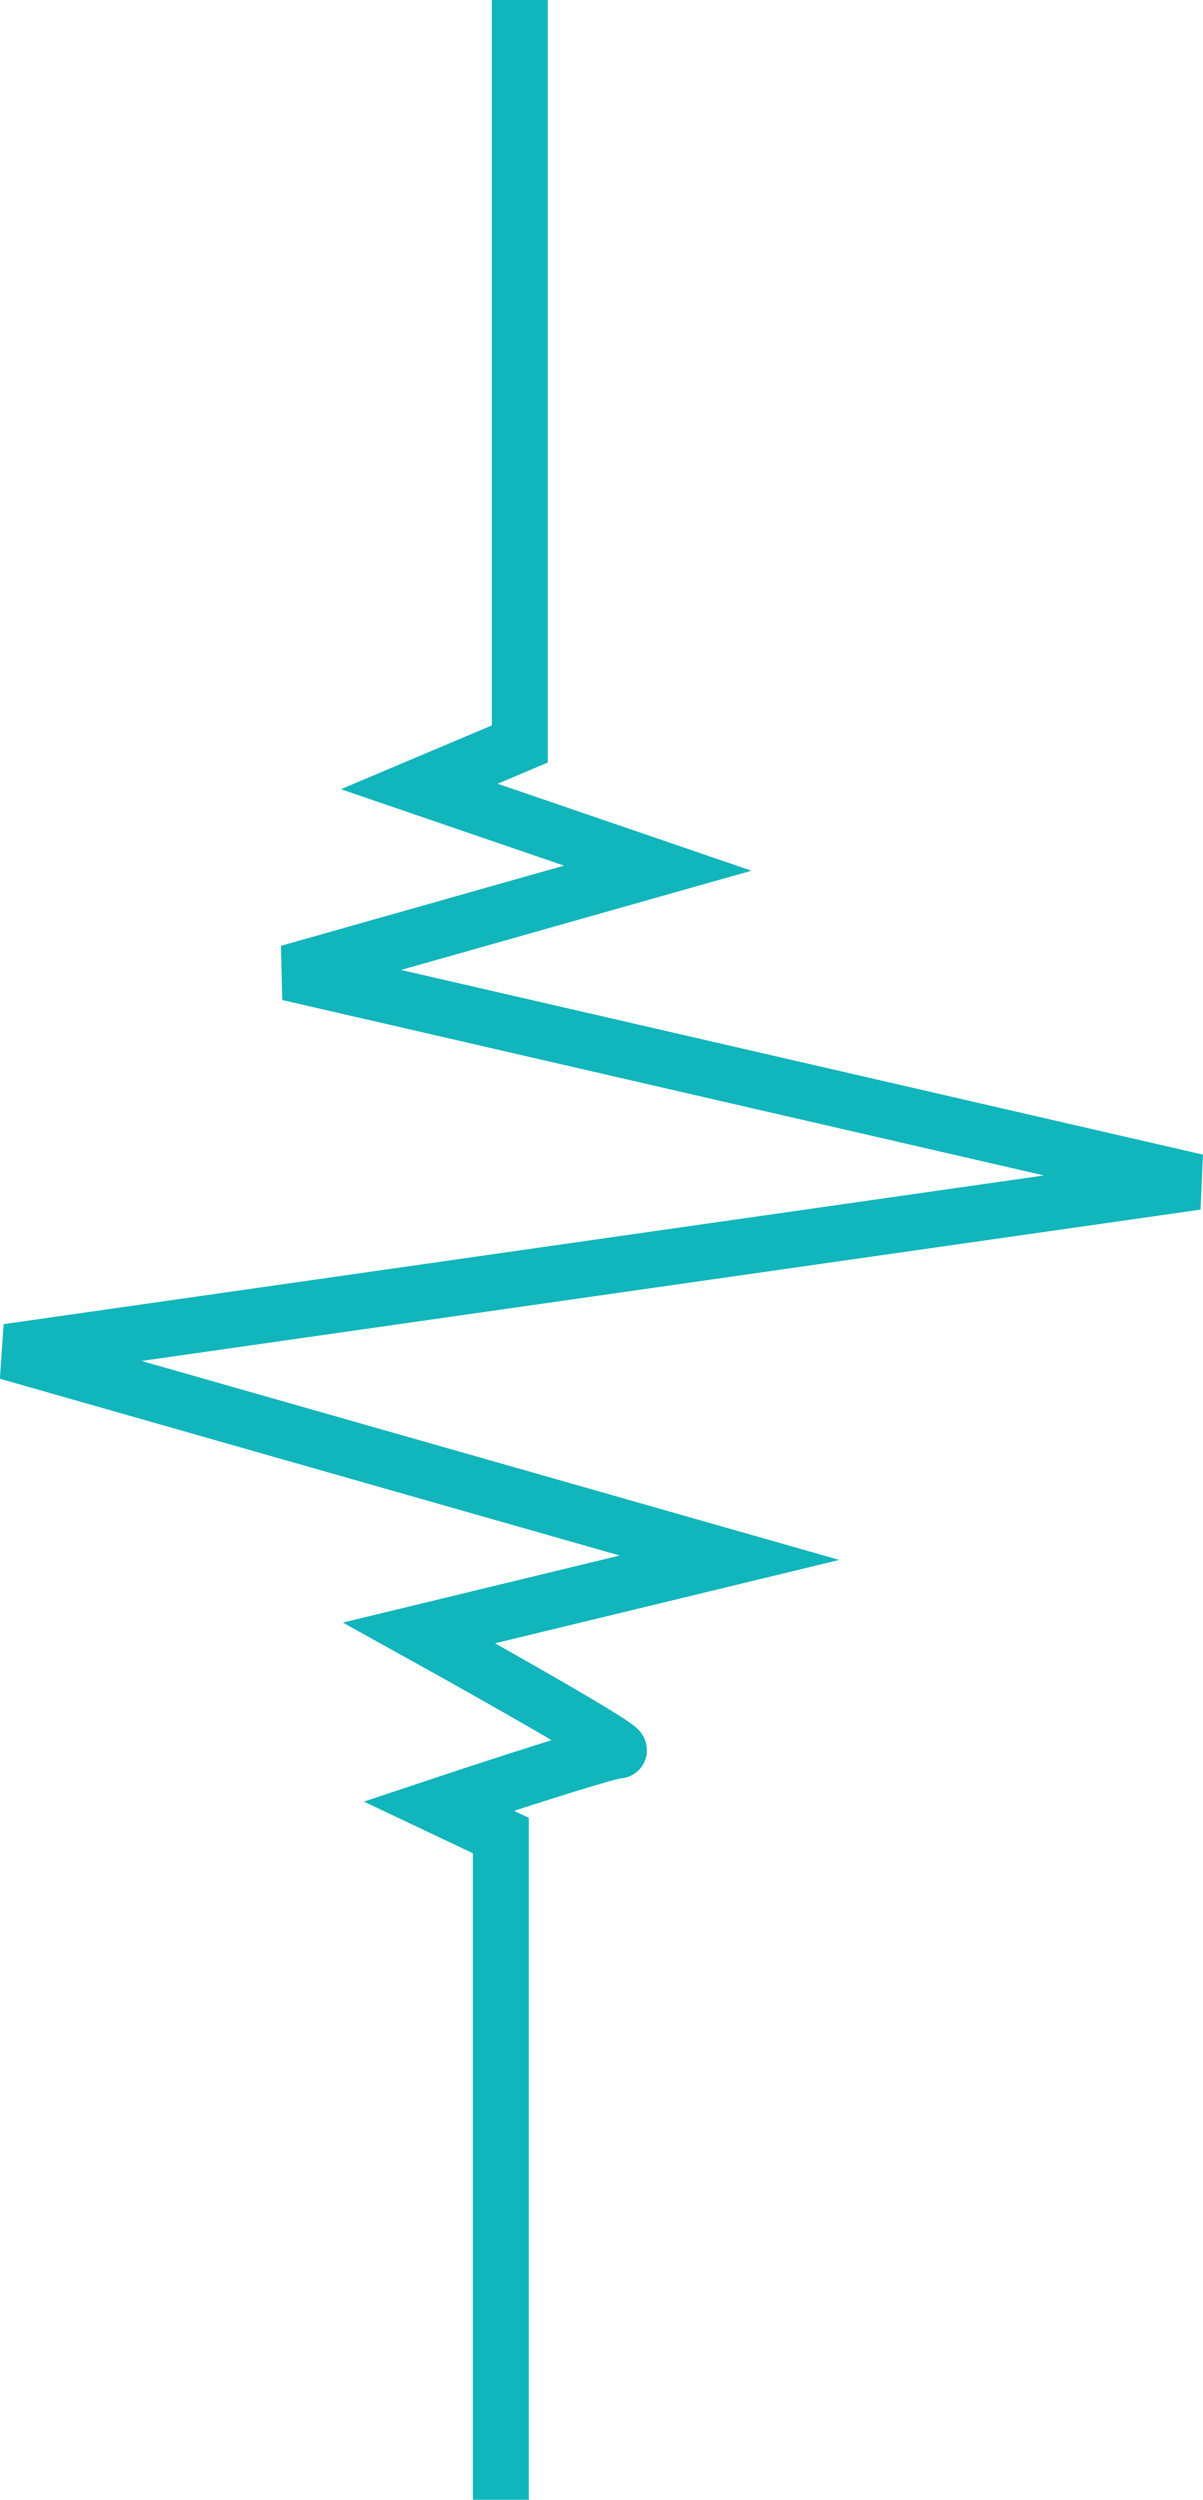<svg xmlns="http://www.w3.org/2000/svg" width="64.515" height="134" viewBox="0 0 64.515 134">
  <path id="Tracé_887" data-name="Tracé 887" d="M-14814.674,645.247h39.881l2.277,5.391,4.38-12.789,5.606,19.8,11.211-48.7,9.11,63.768,11.036-38.716,4.029,16.643s6.307-11.387,6.307-10.686,2.979,9.635,2.979,9.635l1.576-3.329h35.607" transform="translate(673.123 14814.674) rotate(90)" fill="none" stroke="#11b5bc" stroke-width="3"/>
</svg>
